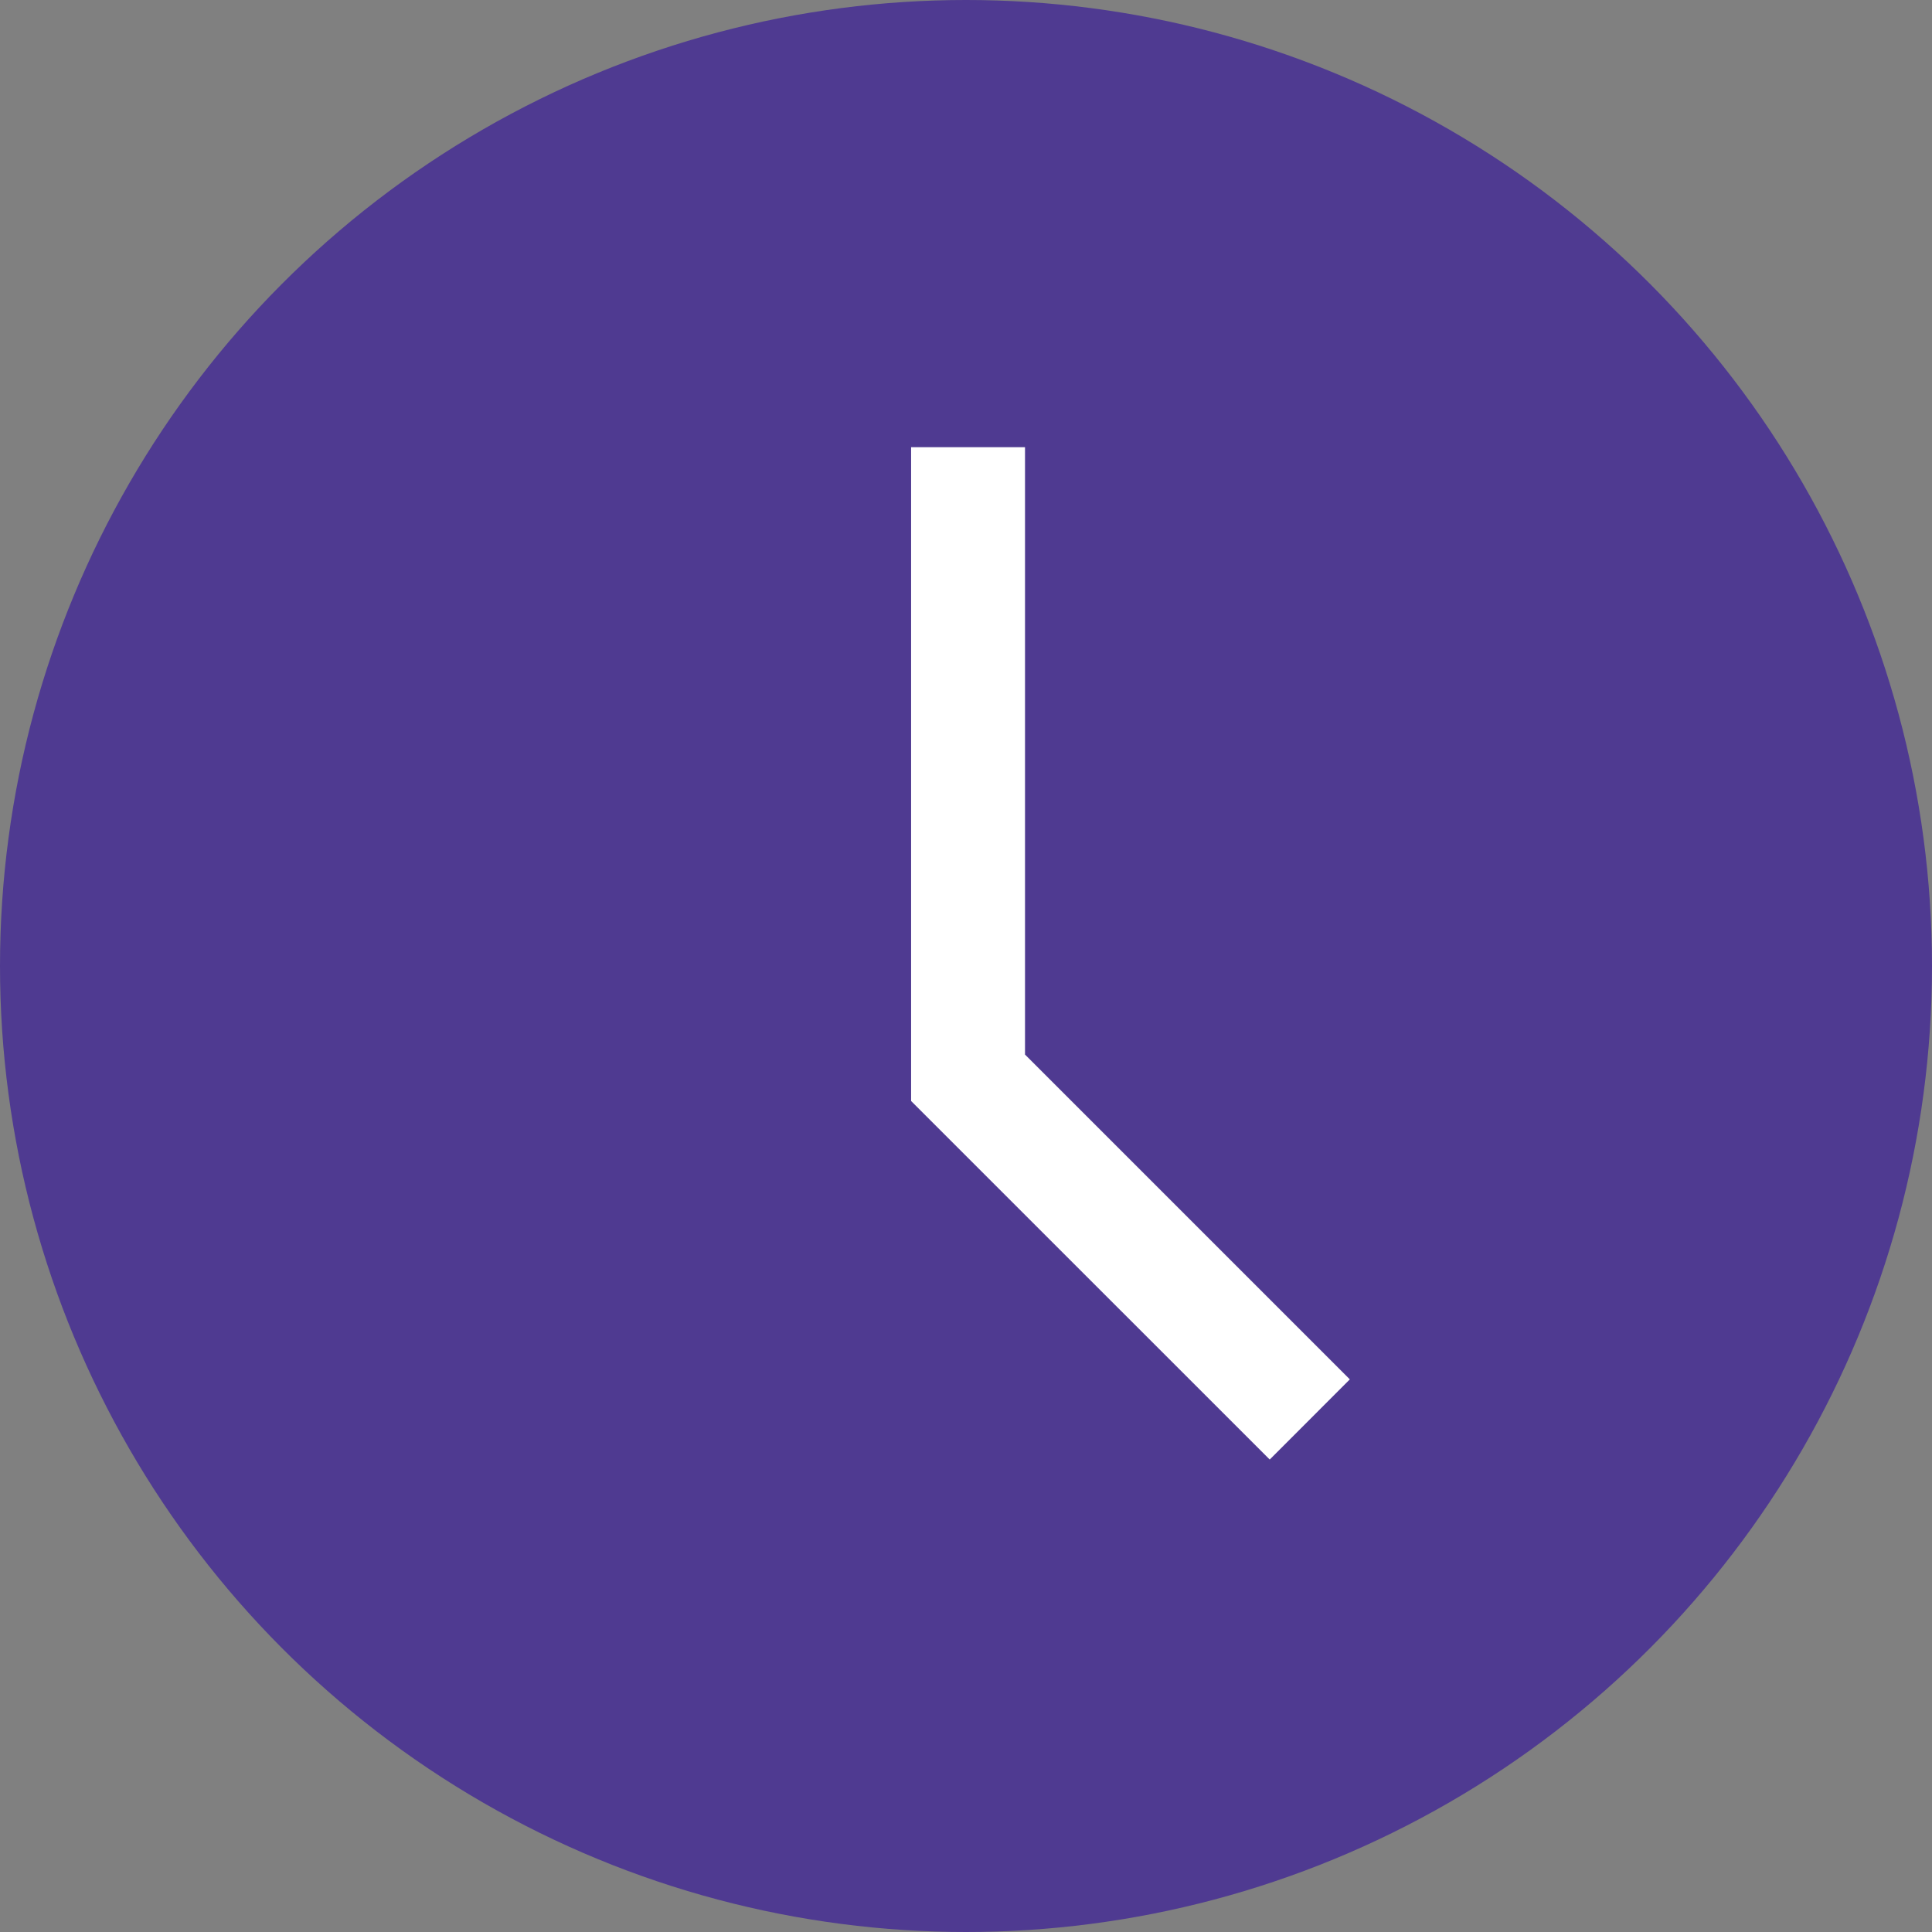 <svg width="24" height="24" viewBox="0 0 24 24" fill="none" xmlns="http://www.w3.org/2000/svg">
<rect x="0" y="0" width="24" height="24" fill="#808080" stroke="none"/>
<circle cx="12" cy="12" r="12" fill="#4F3A91"/>
<path d="M15.773 18.131L11.318 13.677V5.555H12.733V13.1L16.768 17.135L15.773 18.131Z" fill="white"/>
</svg>
